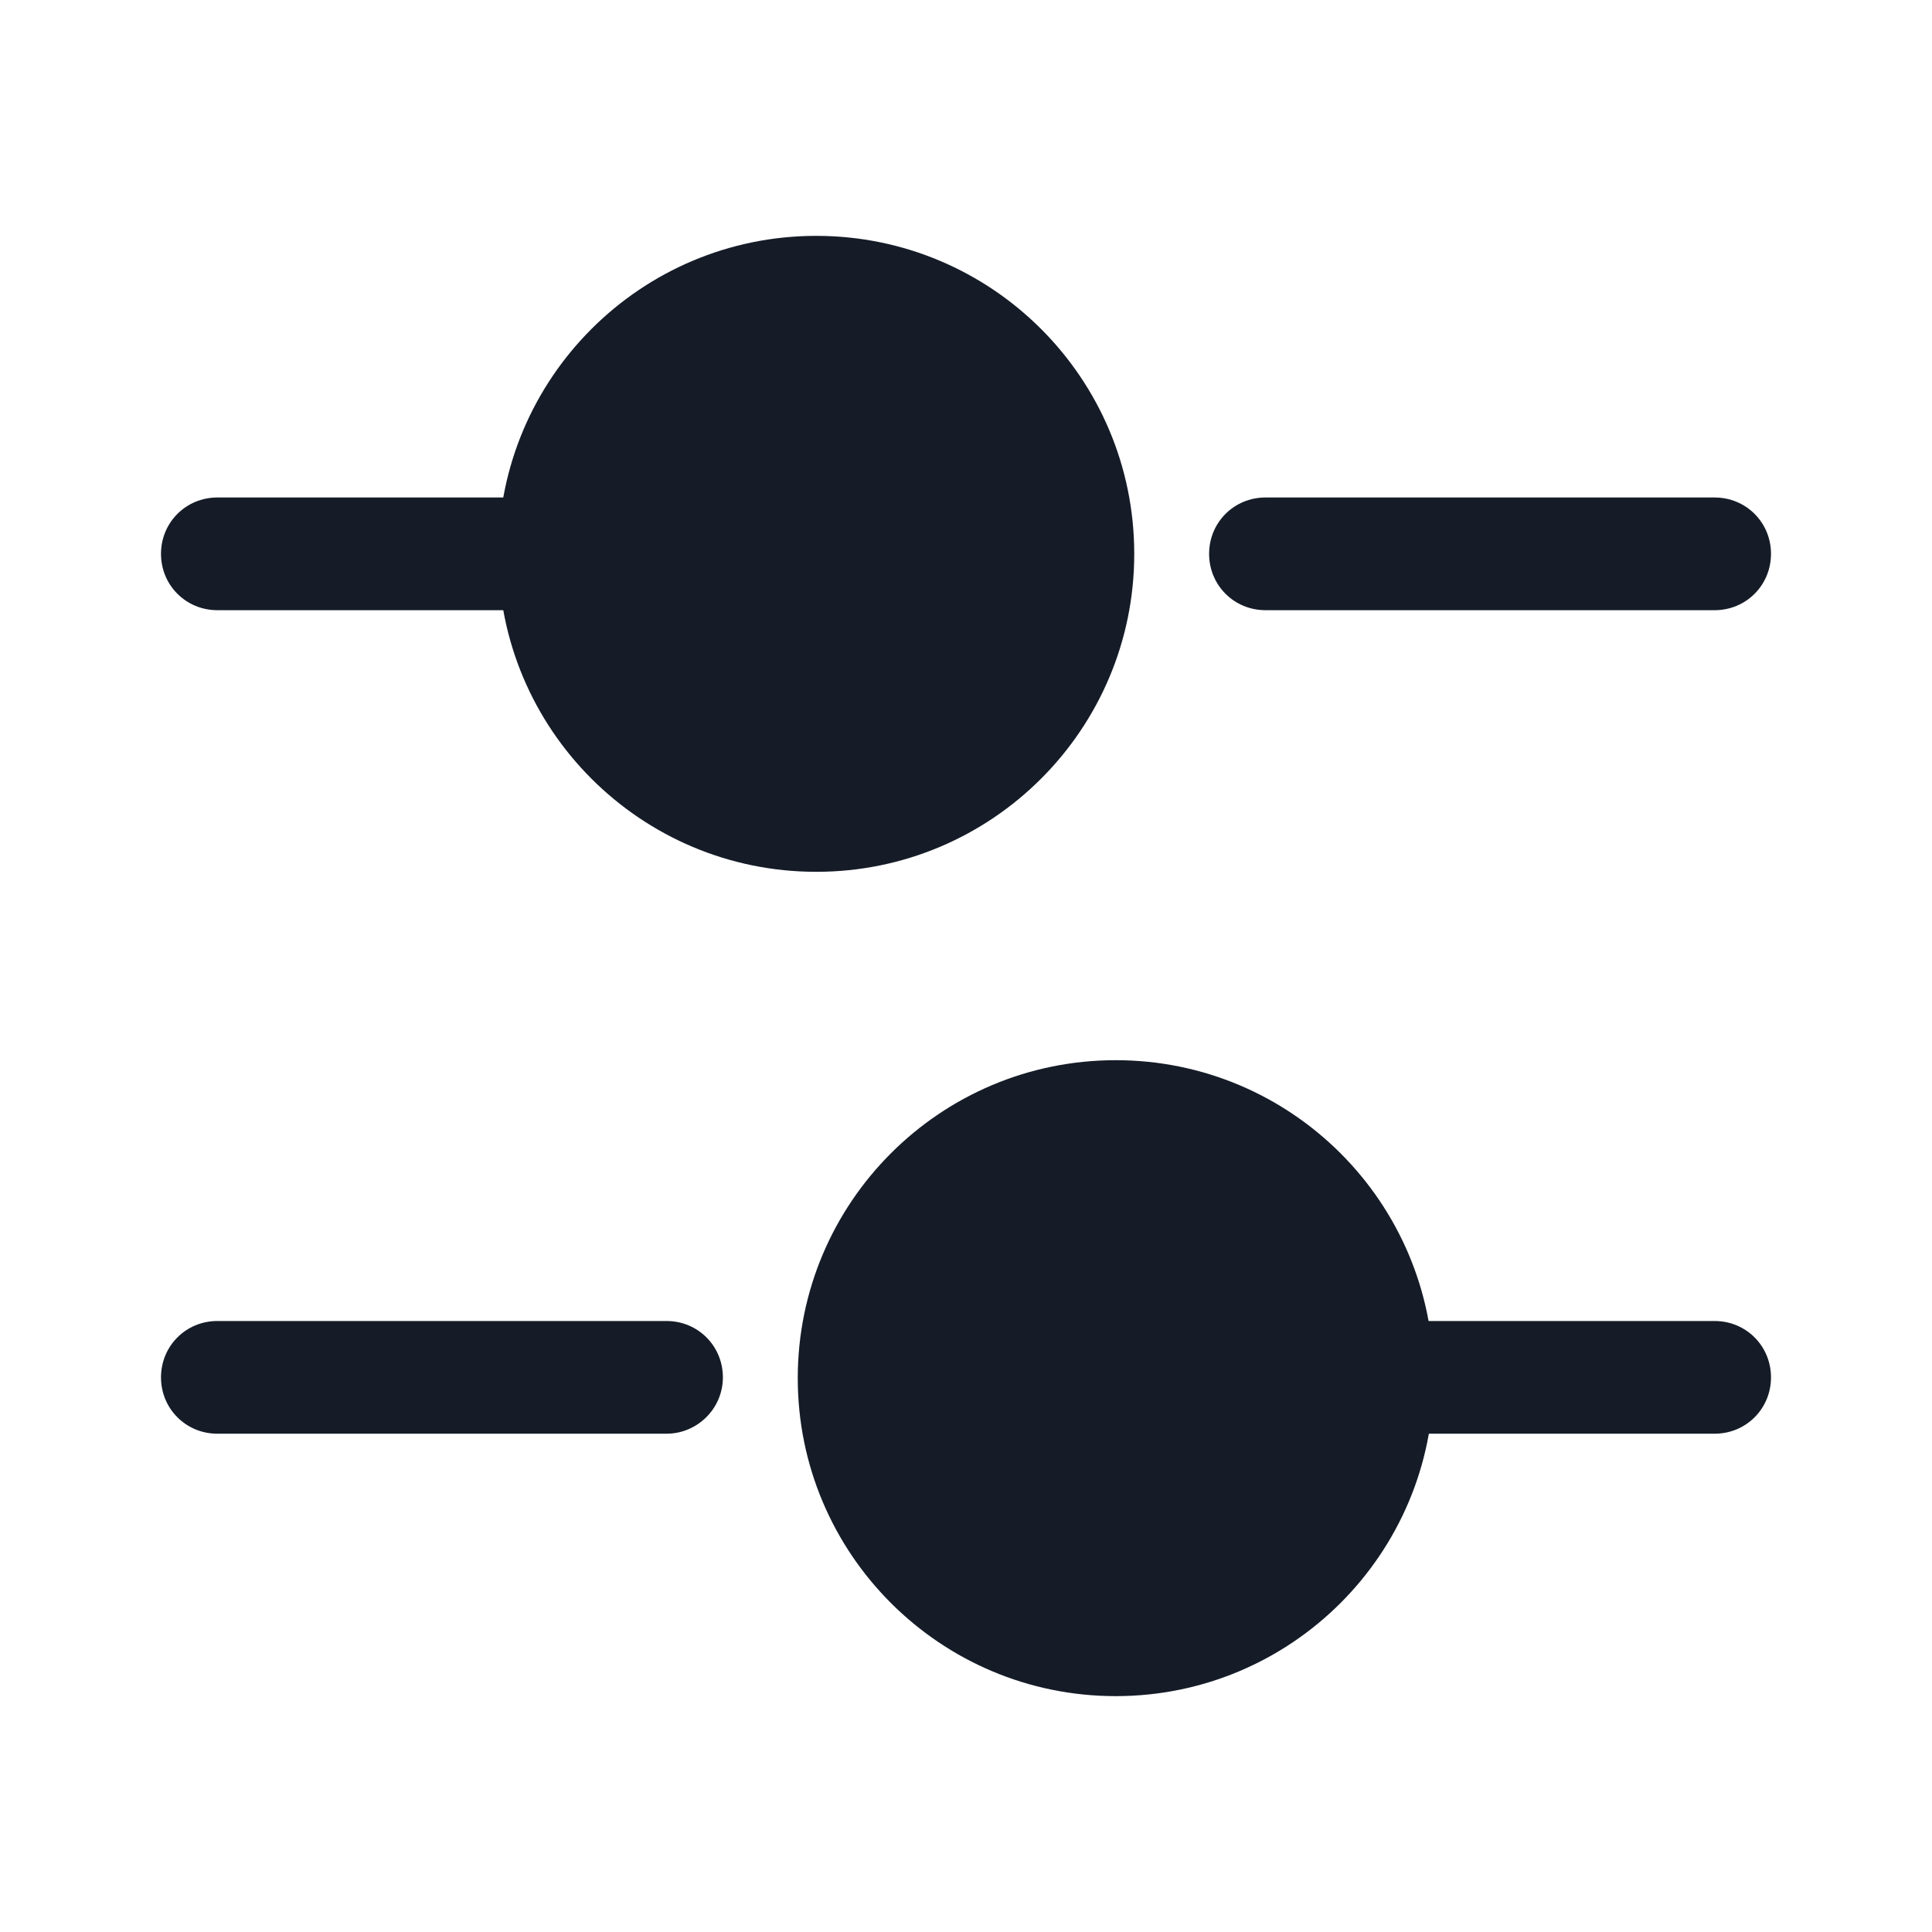 <svg width="36" height="36" viewBox="0 0 36 36" fill="none" xmlns="http://www.w3.org/2000/svg">
<path d="M31.95 11.37H23.58C22.995 11.37 22.53 10.905 22.53 10.32C22.53 9.735 22.995 9.27 23.58 9.27H31.95C32.535 9.27 33 9.735 33 10.32C33 10.905 32.535 11.37 31.95 11.37Z" fill="#151C28"/>
<path d="M9.63 11.37H4.05C3.465 11.37 3 10.905 3 10.32C3 9.735 3.465 9.27 4.05 9.27H9.63C10.215 9.27 10.68 9.735 10.68 10.32C10.68 10.905 10.2 11.37 9.63 11.37Z" fill="#151C28"/>
<path d="M15.21 16.245C18.482 16.245 21.135 13.592 21.135 10.32C21.135 7.048 18.482 4.395 15.21 4.395C11.938 4.395 9.285 7.048 9.285 10.32C9.285 13.592 11.938 16.245 15.21 16.245Z" fill="#151C28"/>
<path d="M31.95 26.715H26.37C25.785 26.715 25.32 26.25 25.32 25.665C25.32 25.08 25.785 24.615 26.37 24.615H31.95C32.535 24.615 33 25.08 33 25.665C33 26.25 32.535 26.715 31.95 26.715Z" fill="#151C28"/>
<path d="M12.42 26.715H4.05C3.465 26.715 3 26.25 3 25.665C3 25.08 3.465 24.615 4.05 24.615H12.42C13.005 24.615 13.47 25.08 13.47 25.665C13.47 26.25 12.99 26.715 12.42 26.715Z" fill="#151C28"/>
<path d="M20.79 31.605C24.062 31.605 26.715 28.952 26.715 25.68C26.715 22.408 24.062 19.755 20.79 19.755C17.518 19.755 14.865 22.408 14.865 25.68C14.865 28.952 17.518 31.605 20.79 31.605Z" fill="#151C28"/>
</svg>

